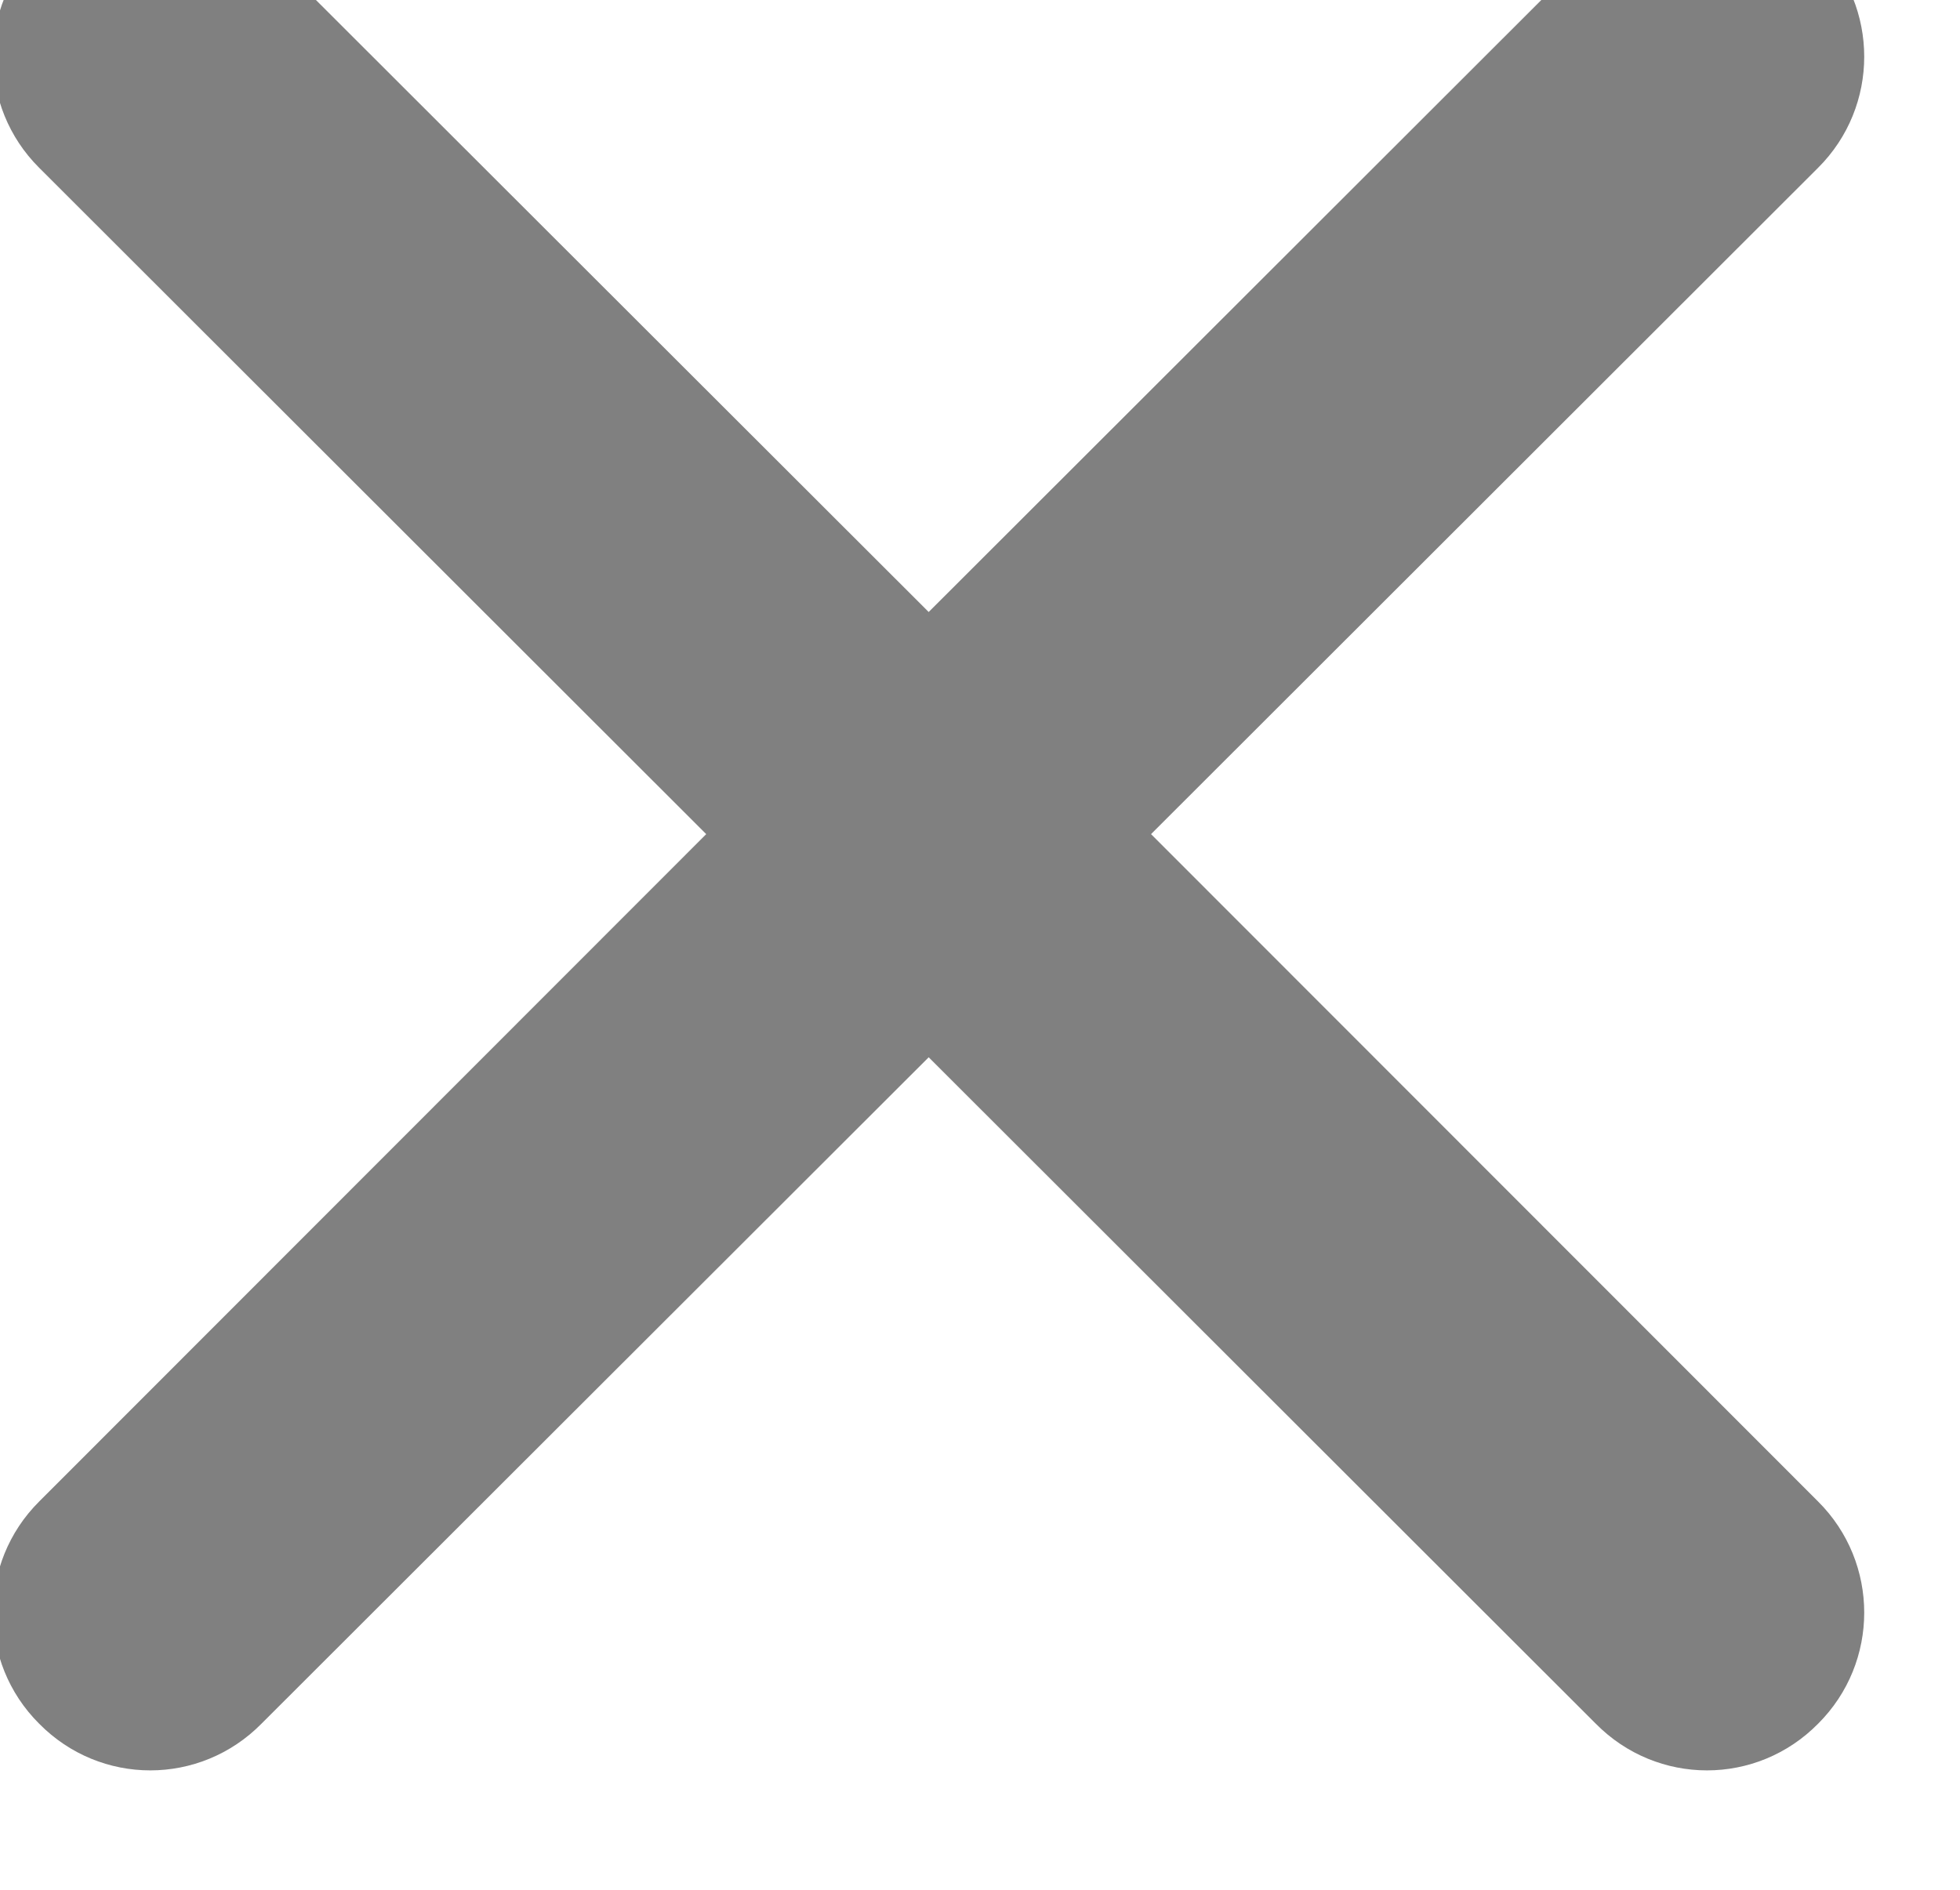 <?xml version="1.0" encoding="UTF-8" standalone="no"?>
<!DOCTYPE svg PUBLIC "-//W3C//DTD SVG 1.1//EN" "http://www.w3.org/Graphics/SVG/1.1/DTD/svg11.dtd">
<svg width="100%" height="100%" viewBox="0 0 28 27" version="1.1" xmlns="http://www.w3.org/2000/svg" xmlns:xlink="http://www.w3.org/1999/xlink" xml:space="preserve" style="fill-rule:evenodd;clip-rule:evenodd;stroke-linejoin:round;stroke-miterlimit:1.414;">
    <g transform="matrix(1,0,0,1,-1343,-274)">
        <g transform="matrix(1,0,0,1,-1241.17,962.168)">
            <g id="close" transform="matrix(1.483,0,0,1.483,1176.76,-5537.48)">
                <path d="M966.543,3271.55L960.117,3277.97L966.543,3284.4C967.135,3284.99 967.135,3285.95 966.543,3286.54C965.952,3287.14 964.993,3287.14 964.401,3286.54L957.975,3280.12L951.548,3286.54C950.956,3287.14 949.997,3287.14 949.406,3286.54C948.814,3285.95 948.814,3284.99 949.406,3284.4L955.832,3277.97L949.406,3271.55C948.814,3270.96 948.814,3270 949.406,3269.41C949.997,3268.82 950.956,3268.82 951.548,3269.41L957.975,3275.83L964.401,3269.41C964.993,3268.82 965.952,3268.82 966.543,3269.41C967.135,3270 967.135,3270.96 966.543,3271.55Z" style="fill:rgb(128,128,128);"/>
            </g>
        </g>
    </g>
</svg>
